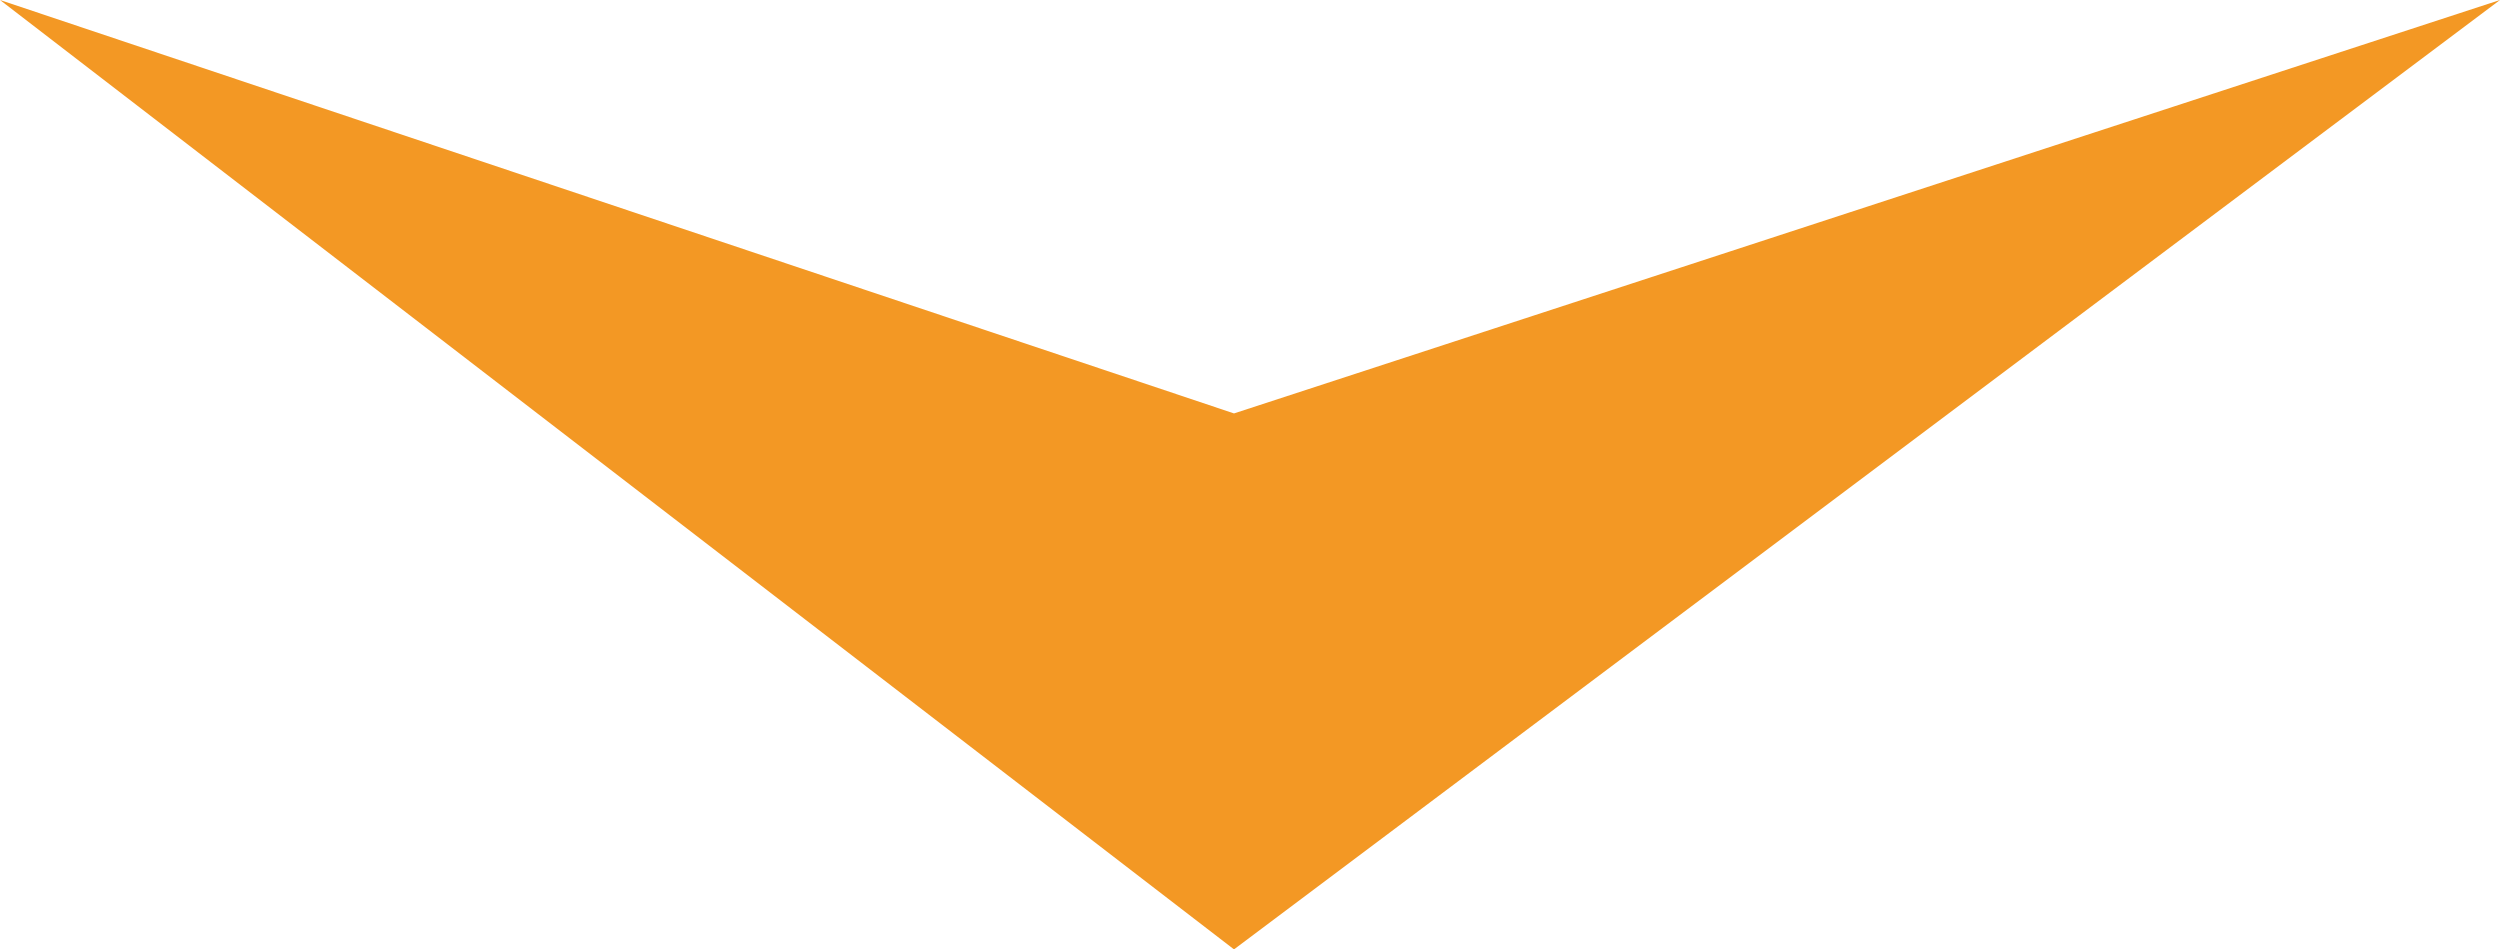 <svg xmlns="http://www.w3.org/2000/svg" width="38.507" height="14.623" viewBox="0 0 38.507 14.623">
  <defs>
    <style>
      .cls-1 {
        fill: #f39824;
      }
    </style>
  </defs>
  <path id="arrow-bottom" class="cls-1" d="M0,0,14.623,19.5l-2.684,3.489L0,38.507,6.368,19.5Z" transform="translate(38.507) rotate(90)"/>
</svg>
